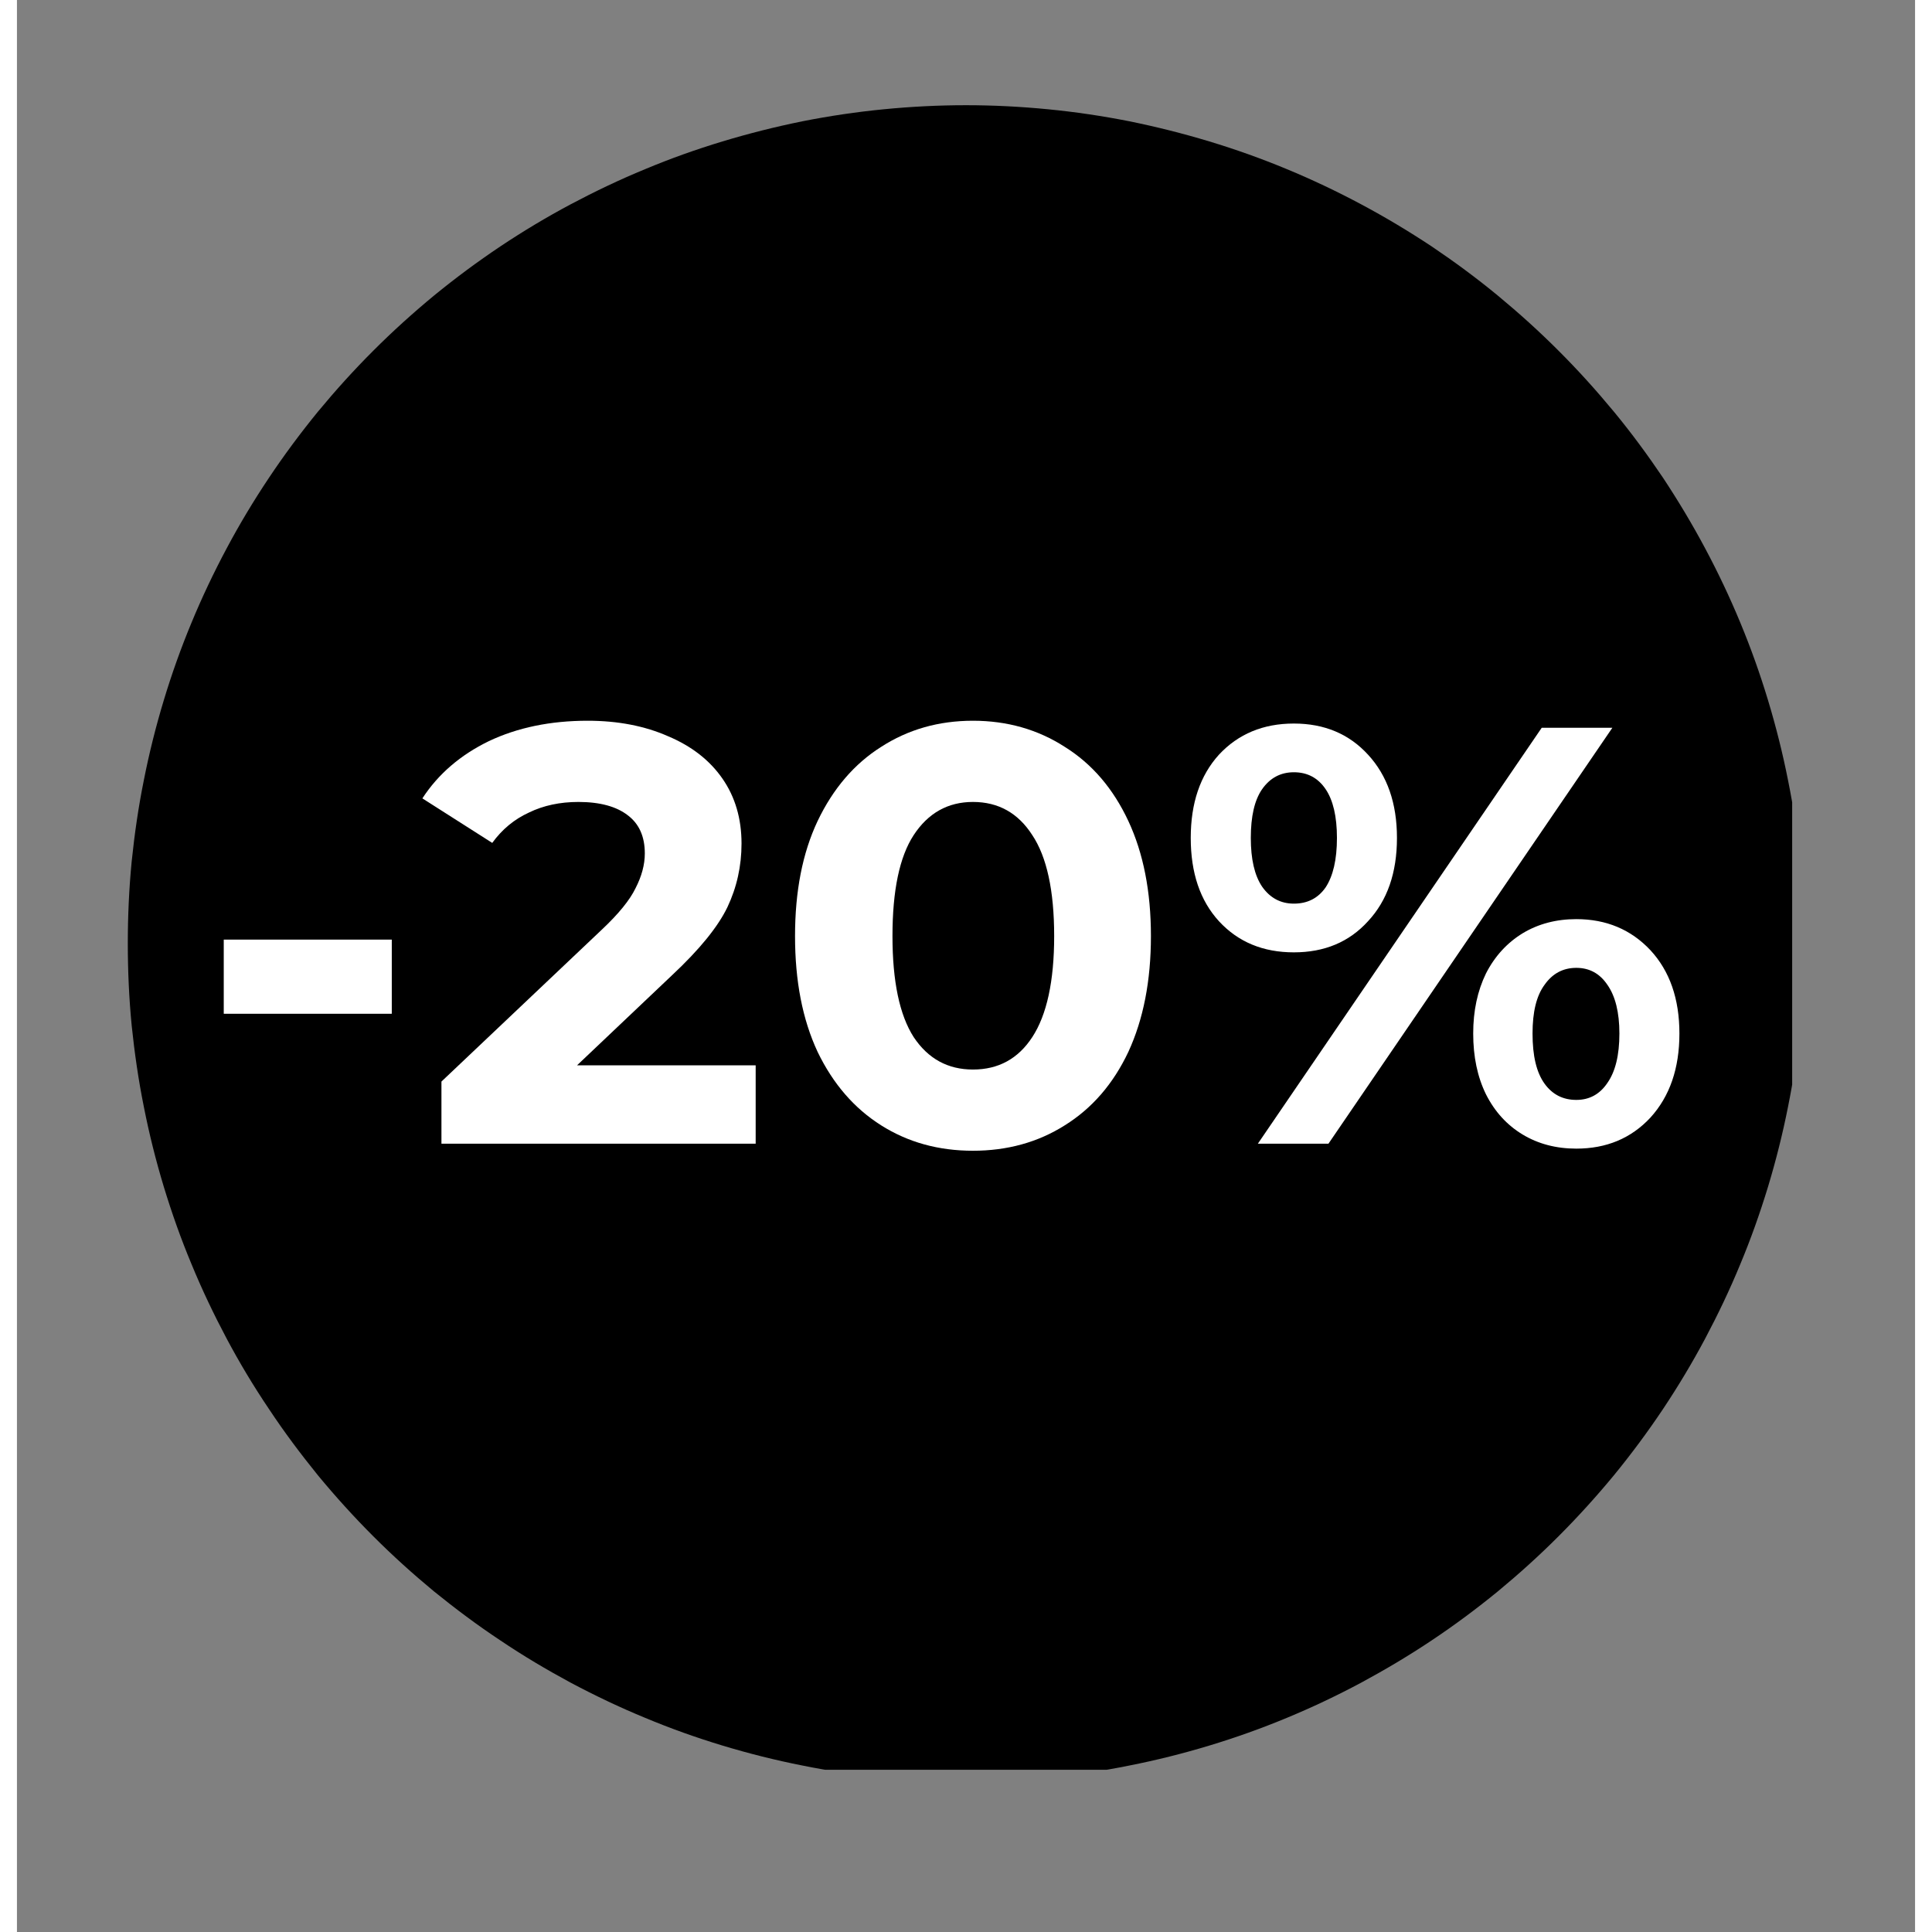 <svg xmlns="http://www.w3.org/2000/svg" xmlns:xlink="http://www.w3.org/1999/xlink" width="57" zoomAndPan="magnify" viewBox="0 0 42 42.75" height="57" preserveAspectRatio="xMidYMid meet" version="1.0"><rect x="0" y="0" width="42" height="42.75" fill="#808080" stroke="none"/><defs><g/><clipPath id="1490de9bc0"><path d="M 2.453 2.328 L 39.281 2.328 L 39.281 39.16 L 2.453 39.16 Z M 2.453 2.328 " clip-rule="nonzero"/></clipPath></defs><g clip-path="url(#1490de9bc0)"><path fill="#000000" d="M 39.547 20.875 C 39.547 21.484 39.516 22.09 39.457 22.695 C 39.398 23.297 39.309 23.898 39.188 24.496 C 39.07 25.09 38.922 25.68 38.746 26.262 C 38.57 26.84 38.367 27.414 38.133 27.973 C 37.902 28.535 37.641 29.082 37.355 29.621 C 37.07 30.156 36.758 30.676 36.422 31.18 C 36.082 31.688 35.723 32.172 35.336 32.645 C 34.949 33.113 34.543 33.562 34.113 33.992 C 33.684 34.422 33.234 34.828 32.766 35.215 C 32.297 35.598 31.809 35.961 31.305 36.297 C 30.797 36.637 30.277 36.945 29.742 37.234 C 29.207 37.52 28.656 37.781 28.098 38.012 C 27.535 38.246 26.965 38.449 26.383 38.625 C 25.801 38.801 25.211 38.949 24.617 39.066 C 24.02 39.188 23.422 39.273 22.816 39.336 C 22.211 39.395 21.605 39.422 21 39.422 C 20.391 39.422 19.785 39.395 19.18 39.336 C 18.574 39.273 17.977 39.188 17.379 39.066 C 16.785 38.949 16.195 38.801 15.613 38.625 C 15.031 38.449 14.461 38.246 13.902 38.012 C 13.34 37.781 12.793 37.52 12.254 37.234 C 11.719 36.945 11.199 36.637 10.695 36.297 C 10.188 35.961 9.703 35.598 9.23 35.215 C 8.762 34.828 8.312 34.422 7.883 33.992 C 7.453 33.562 7.047 33.113 6.66 32.645 C 6.277 32.172 5.914 31.688 5.578 31.18 C 5.238 30.676 4.926 30.156 4.641 29.621 C 4.355 29.082 4.094 28.535 3.863 27.973 C 3.629 27.414 3.426 26.84 3.25 26.262 C 3.074 25.68 2.926 25.09 2.809 24.496 C 2.688 23.898 2.602 23.297 2.539 22.695 C 2.48 22.09 2.453 21.484 2.453 20.875 C 2.453 20.27 2.48 19.664 2.539 19.059 C 2.602 18.453 2.688 17.855 2.809 17.258 C 2.926 16.664 3.074 16.074 3.25 15.492 C 3.426 14.91 3.629 14.34 3.863 13.777 C 4.094 13.219 4.355 12.668 4.641 12.133 C 4.926 11.598 5.238 11.078 5.578 10.57 C 5.914 10.066 6.277 9.578 6.66 9.109 C 7.047 8.641 7.453 8.191 7.883 7.762 C 8.312 7.332 8.762 6.926 9.23 6.539 C 9.703 6.152 10.188 5.793 10.695 5.453 C 11.199 5.117 11.719 4.805 12.254 4.52 C 12.793 4.234 13.34 3.973 13.902 3.742 C 14.461 3.508 15.031 3.305 15.613 3.129 C 16.195 2.953 16.785 2.805 17.379 2.684 C 17.977 2.566 18.574 2.477 19.18 2.418 C 19.785 2.359 20.391 2.328 21 2.328 C 21.605 2.328 22.211 2.359 22.816 2.418 C 23.422 2.477 24.02 2.566 24.617 2.684 C 25.211 2.805 25.801 2.953 26.383 3.129 C 26.965 3.305 27.535 3.508 28.098 3.742 C 28.656 3.973 29.207 4.234 29.742 4.52 C 30.277 4.805 30.797 5.117 31.305 5.453 C 31.809 5.793 32.297 6.152 32.766 6.539 C 33.234 6.926 33.684 7.332 34.113 7.762 C 34.543 8.191 34.949 8.641 35.336 9.109 C 35.723 9.578 36.082 10.066 36.422 10.57 C 36.758 11.078 37.07 11.598 37.355 12.133 C 37.641 12.668 37.902 13.219 38.133 13.777 C 38.367 14.34 38.57 14.91 38.746 15.492 C 38.922 16.074 39.07 16.664 39.188 17.258 C 39.309 17.855 39.398 18.453 39.457 19.059 C 39.516 19.664 39.547 20.27 39.547 20.875 Z M 39.547 20.875 " fill-opacity="1" fill-rule="nonzero"/></g><g fill="#ffffff" fill-opacity="1"><g transform="translate(3.888, 25.307)"><g><path d="M 0.688 -4.516 L 4.406 -4.516 L 4.406 -2.875 L 0.688 -2.875 Z M 0.688 -4.516 "/></g></g></g><g fill="#ffffff" fill-opacity="1"><g transform="translate(8.955, 25.307)"><g><path d="M 7.391 -1.734 L 7.391 0 L 0.438 0 L 0.438 -1.375 L 3.984 -4.734 C 4.359 -5.086 4.609 -5.395 4.734 -5.656 C 4.867 -5.914 4.938 -6.172 4.938 -6.422 C 4.938 -6.797 4.812 -7.078 4.562 -7.266 C 4.312 -7.461 3.945 -7.562 3.469 -7.562 C 3.062 -7.562 2.695 -7.484 2.375 -7.328 C 2.051 -7.18 1.781 -6.957 1.562 -6.656 L 0.016 -7.641 C 0.367 -8.18 0.859 -8.602 1.484 -8.906 C 2.117 -9.207 2.848 -9.359 3.672 -9.359 C 4.348 -9.359 4.941 -9.242 5.453 -9.016 C 5.973 -8.797 6.375 -8.484 6.656 -8.078 C 6.938 -7.672 7.078 -7.191 7.078 -6.641 C 7.078 -6.141 6.973 -5.672 6.766 -5.234 C 6.555 -4.797 6.148 -4.297 5.547 -3.734 L 3.438 -1.734 Z M 7.391 -1.734 "/></g></g></g><g fill="#ffffff" fill-opacity="1"><g transform="translate(16.701, 25.307)"><g><path d="M 4.453 0.156 C 3.691 0.156 3.016 -0.031 2.422 -0.406 C 1.828 -0.781 1.359 -1.32 1.016 -2.031 C 0.68 -2.75 0.516 -3.602 0.516 -4.594 C 0.516 -5.582 0.68 -6.43 1.016 -7.141 C 1.359 -7.859 1.828 -8.406 2.422 -8.781 C 3.016 -9.164 3.691 -9.359 4.453 -9.359 C 5.211 -9.359 5.891 -9.164 6.484 -8.781 C 7.086 -8.406 7.555 -7.859 7.891 -7.141 C 8.223 -6.43 8.391 -5.582 8.391 -4.594 C 8.391 -3.602 8.223 -2.75 7.891 -2.031 C 7.555 -1.32 7.086 -0.781 6.484 -0.406 C 5.891 -0.031 5.211 0.156 4.453 0.156 Z M 4.453 -1.641 C 5.016 -1.641 5.453 -1.879 5.766 -2.359 C 6.086 -2.848 6.25 -3.594 6.25 -4.594 C 6.25 -5.602 6.086 -6.348 5.766 -6.828 C 5.453 -7.316 5.016 -7.562 4.453 -7.562 C 3.898 -7.562 3.461 -7.316 3.141 -6.828 C 2.828 -6.348 2.672 -5.602 2.672 -4.594 C 2.672 -3.594 2.828 -2.848 3.141 -2.359 C 3.461 -1.879 3.898 -1.641 4.453 -1.641 Z M 4.453 -1.641 "/></g></g></g><g fill="#ffffff" fill-opacity="1"><g transform="translate(25.614, 25.307)"><g><path d="M 2.641 -4.234 C 1.961 -4.234 1.41 -4.461 0.984 -4.922 C 0.566 -5.379 0.359 -5.992 0.359 -6.766 C 0.359 -7.535 0.566 -8.148 0.984 -8.609 C 1.41 -9.066 1.961 -9.297 2.641 -9.297 C 3.316 -9.297 3.863 -9.066 4.281 -8.609 C 4.707 -8.148 4.922 -7.535 4.922 -6.766 C 4.922 -5.992 4.707 -5.379 4.281 -4.922 C 3.863 -4.461 3.316 -4.234 2.641 -4.234 Z M 8.125 -9.203 L 9.688 -9.203 L 3.406 0 L 1.844 0 Z M 2.641 -5.312 C 2.941 -5.312 3.176 -5.43 3.344 -5.672 C 3.508 -5.922 3.594 -6.285 3.594 -6.766 C 3.594 -7.242 3.508 -7.602 3.344 -7.844 C 3.176 -8.094 2.941 -8.219 2.641 -8.219 C 2.348 -8.219 2.113 -8.094 1.938 -7.844 C 1.77 -7.602 1.688 -7.242 1.688 -6.766 C 1.688 -6.297 1.77 -5.938 1.938 -5.688 C 2.113 -5.438 2.348 -5.312 2.641 -5.312 Z M 8.891 0.109 C 8.441 0.109 8.047 0.004 7.703 -0.203 C 7.359 -0.41 7.086 -0.707 6.891 -1.094 C 6.703 -1.477 6.609 -1.926 6.609 -2.438 C 6.609 -2.938 6.703 -3.379 6.891 -3.766 C 7.086 -4.148 7.359 -4.445 7.703 -4.656 C 8.047 -4.863 8.441 -4.969 8.891 -4.969 C 9.555 -4.969 10.102 -4.738 10.531 -4.281 C 10.957 -3.82 11.172 -3.207 11.172 -2.438 C 11.172 -1.664 10.957 -1.047 10.531 -0.578 C 10.102 -0.117 9.555 0.109 8.891 0.109 Z M 8.891 -0.969 C 9.18 -0.969 9.41 -1.094 9.578 -1.344 C 9.754 -1.594 9.844 -1.957 9.844 -2.438 C 9.844 -2.906 9.754 -3.266 9.578 -3.516 C 9.41 -3.766 9.18 -3.891 8.891 -3.891 C 8.598 -3.891 8.363 -3.766 8.188 -3.516 C 8.008 -3.273 7.922 -2.914 7.922 -2.438 C 7.922 -1.945 8.008 -1.578 8.188 -1.328 C 8.363 -1.086 8.598 -0.969 8.891 -0.969 Z M 8.891 -0.969 "/></g></g></g><g fill="#ffffff" fill-opacity="1"><g transform="translate(37.131, 25.307)"><g/></g></g></svg>
